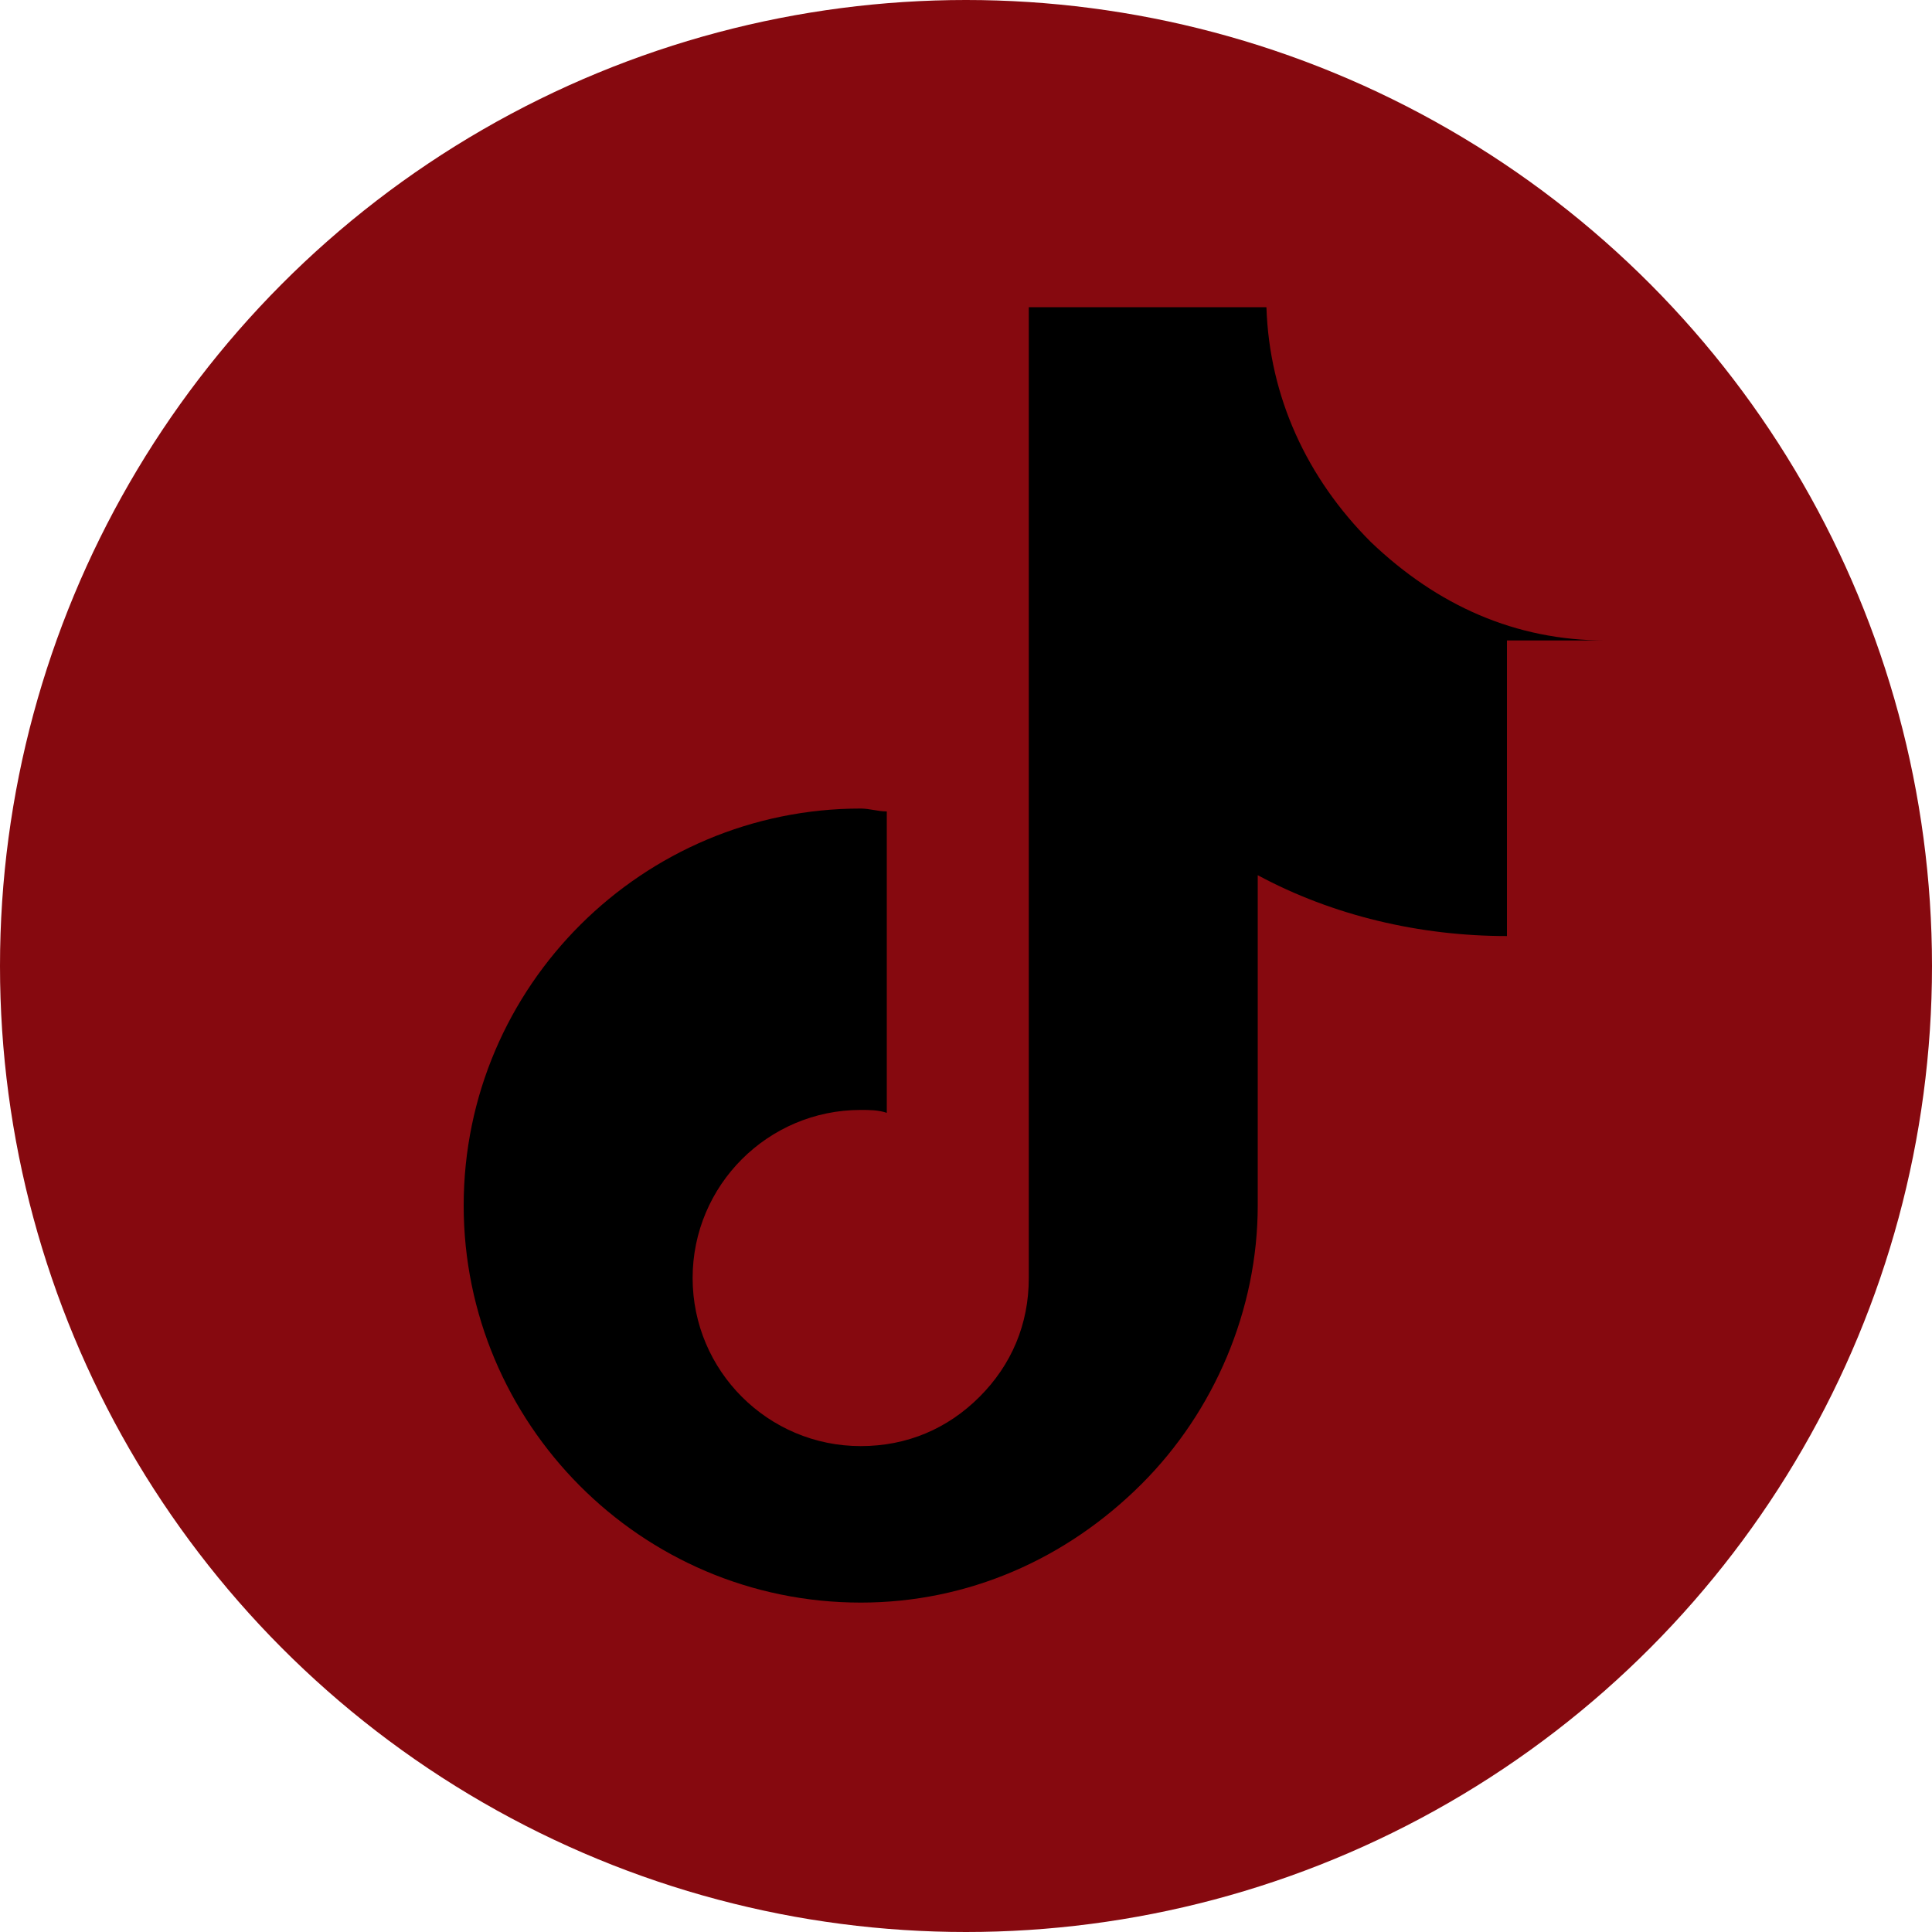 <svg xmlns="http://www.w3.org/2000/svg" width="30" height="30" viewBox="0 0 100 100">
  <!-- Background circle -->
  <circle cx="50" cy="50" r="50" fill="#86090f"/>

  <!-- TikTok symbol -->
  <path d="M70.4,32.1c-3.1,0-5.8-1.2-8.1-3.4c-2.2-2.2-3.5-5-3.6-8.1h-8.2v33.5c0,1.6-0.6,3-1.7,4.1
  c-1.1,1.1-2.5,1.7-4.1,1.7c-3.2,0-5.8-2.6-5.8-5.8c0-3.2,2.6-5.8,5.8-5.8c0.3,0,0.6,0,0.9,0.1V38c-0.3,0-0.6-0.1-0.9-0.1
  c-7.5,0-13.7,6.1-13.7,13.7c0,7.5,6.1,13.7,13.7,13.7c3.7,0,7.1-1.5,9.7-4.1c2.5-2.5,4-6,4-9.6V40.2
  c2.6,1.4,5.6,2.1,8.6,2.1V32.1z" fill="#000000" transform="scale(1.5) translate(-15, -10)"/>
</svg>
